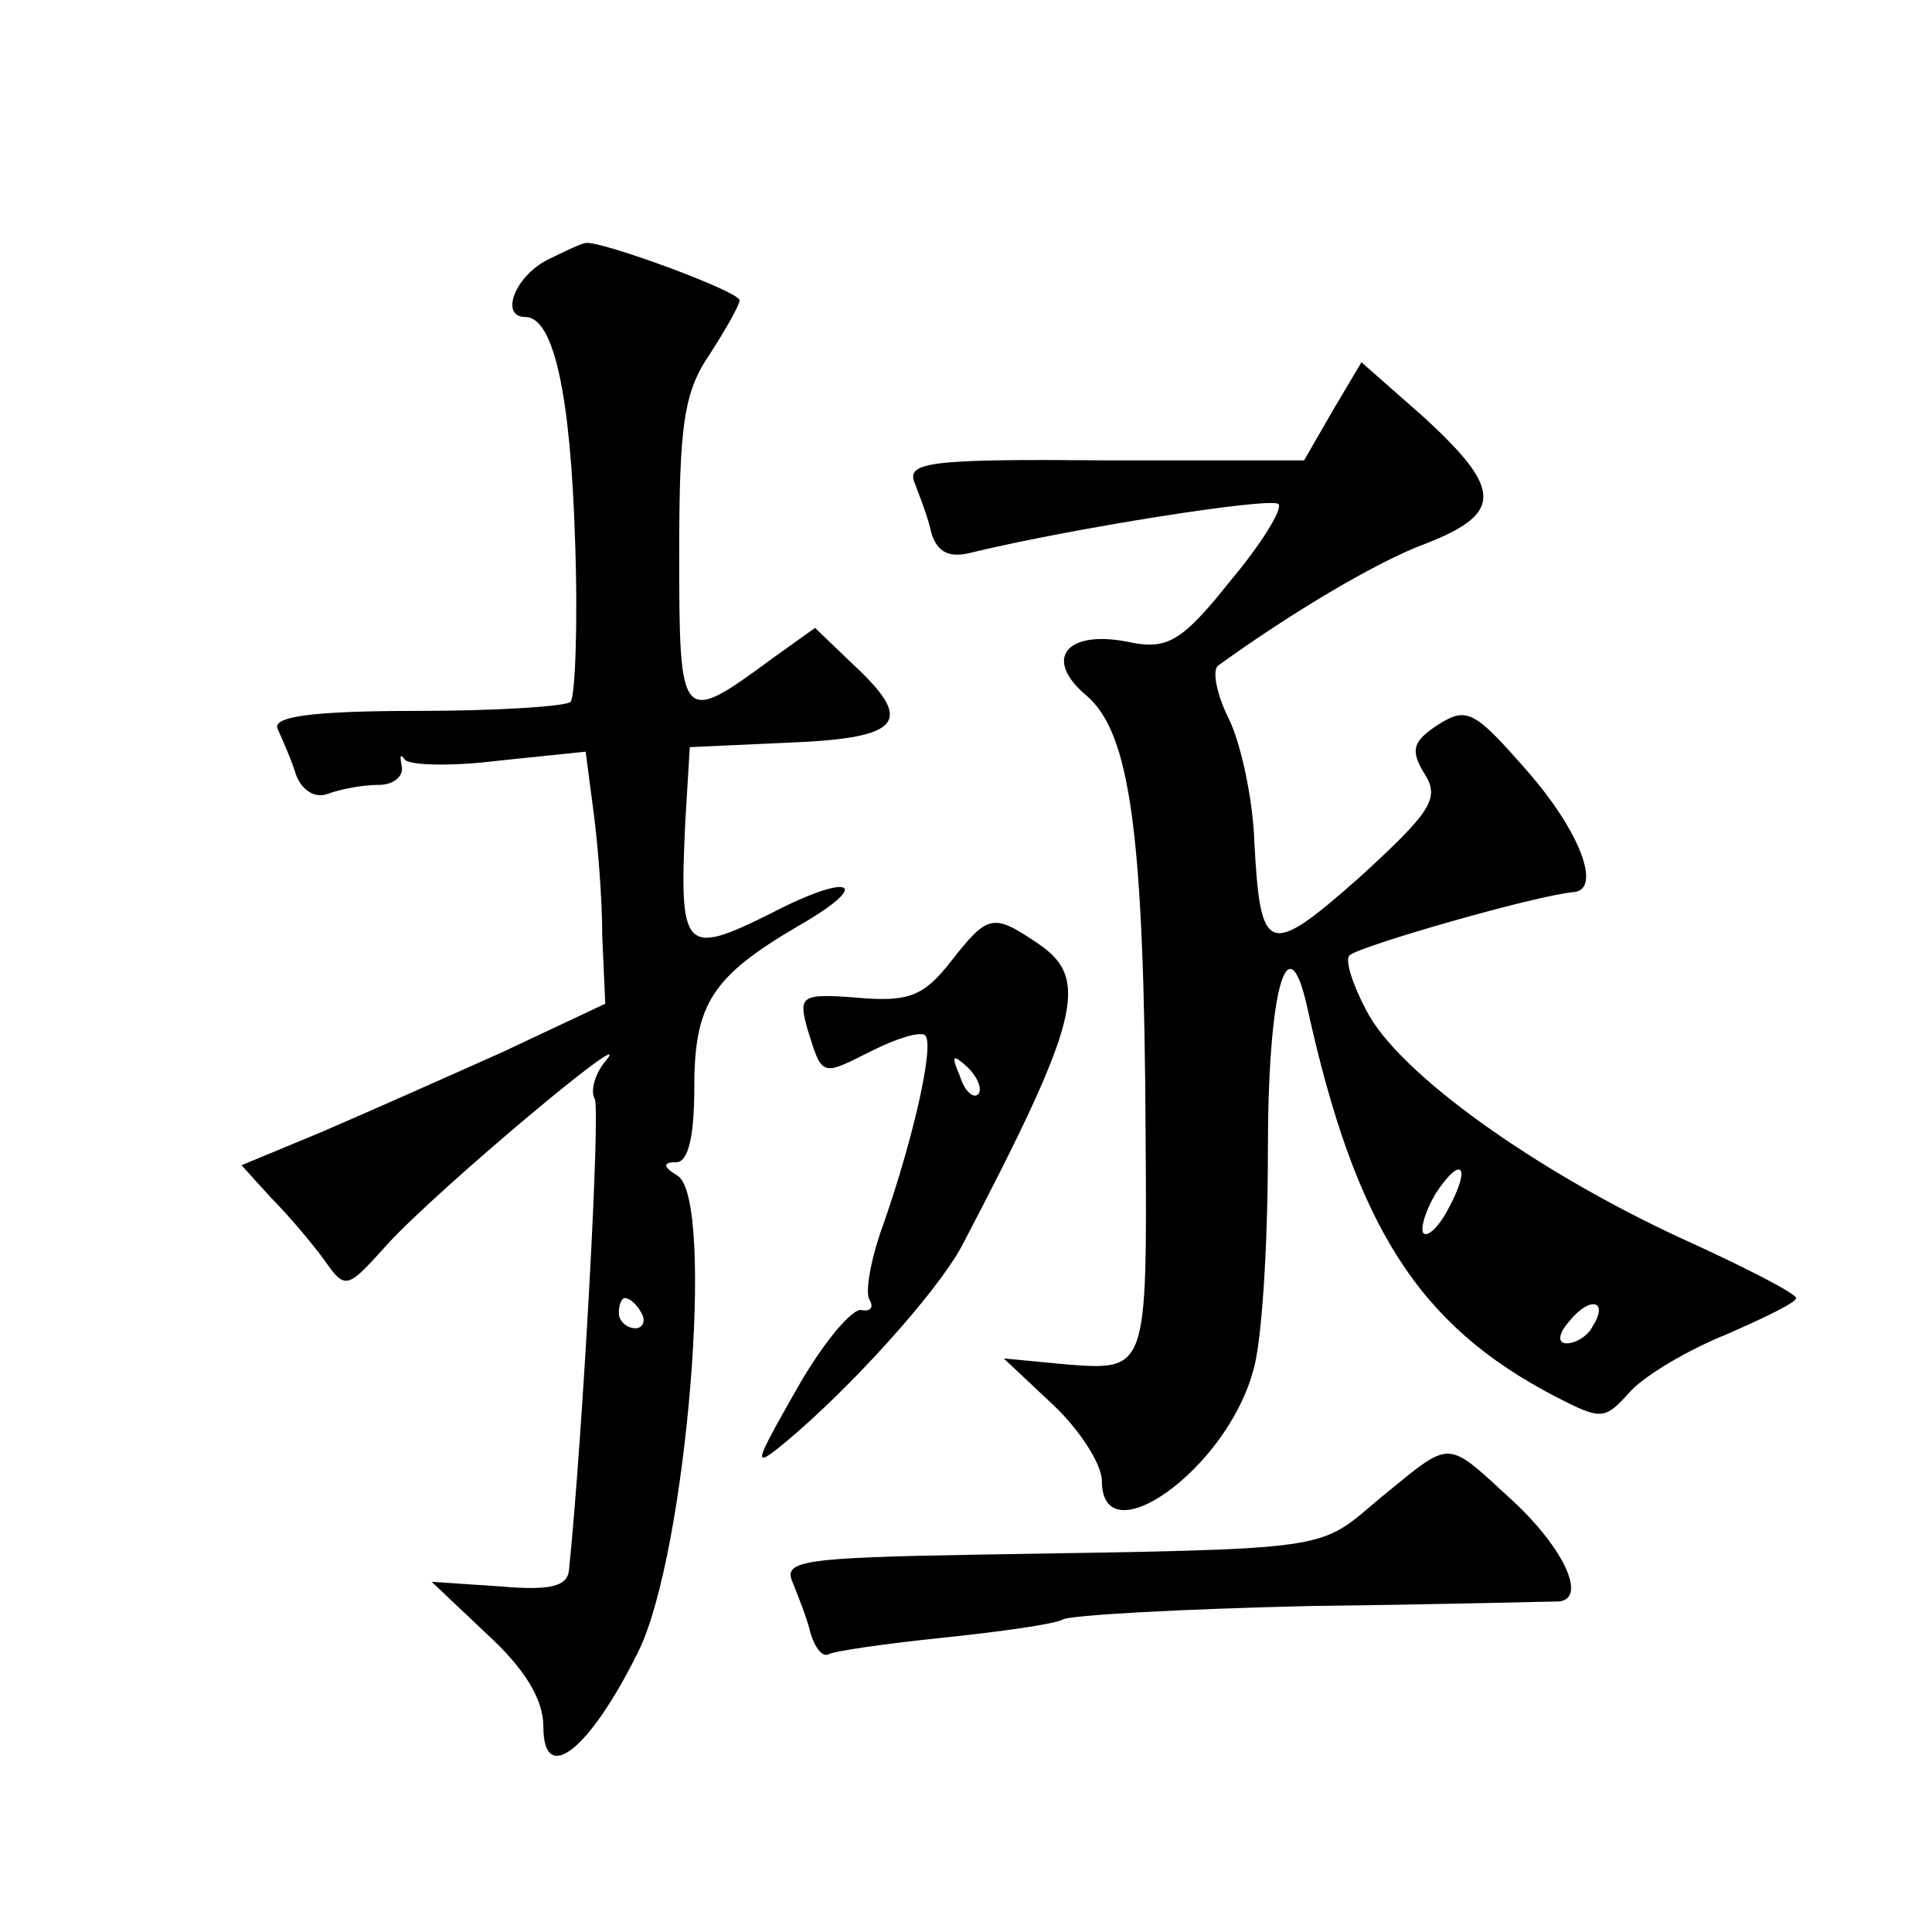<?xml version="1.0" standalone="no"?>
<!DOCTYPE svg PUBLIC "-//W3C//DTD SVG 20010904//EN"
 "http://www.w3.org/TR/2001/REC-SVG-20010904/DTD/svg10.dtd">
<svg version="1.0" xmlns="http://www.w3.org/2000/svg"
 width="128pt" height="128pt" viewBox="0 0 128 128"
 preserveAspectRatio="xMidYMid meet">
<g transform="translate(0,128) scale(0.1,-0.1)"
fill="#0" stroke="none">
<path d="M363 1108 c-22 -11 -32 -38 -15 -38 19 0 30 -52 33 -148 2 -56 0 -104
-3 -107 -3 -3 -49 -6 -102 -6 -71 0 -96 -4 -92 -12 3 -7 9 -20 12 -30 4 -11 13
-16 21 -13 8 3 23 6 34 6 10 0 17 6 15 13 -1 6 -1 8 2 4 2 -4 30 -5 62 -1 l58 6
5 -38 c3 -22 6 -59 6 -84 l2 -45 -68 -32 c-38 -17 -92 -41 -120 -53 l-53 -22 20
-22 c11 -11 27 -30 35 -41 14 -20 15 -19 42 11 33 36 164 146 145 122 -8 -9 -11
-21 -8 -26 4 -6 -8 -224 -17 -312 -1 -11 -12 -14 -46 -11 l-45 3 37 -35 c25 -23
37 -43 37 -61 0 -40 31 -15 63 50 32 65 51 299 26 315 -10 6 -10 9 -1 9 8 0 12
17 12 50 0 55 12 73 68 106 51 29 37 37 -17 9 -58 -29 -61 -25 -57 60 l3 50 66
3 c75 3 83 14 42 52 l-25 24 -28 -20 c-61 -45 -62 -44 -62 69 0 85 3 107 20 132
11 17 20 33 20 36 0 6 -93 40 -102 38 -2 0 -13 -5 -25 -11z m62 -698 c3 -5 1 -10
-4 -10 -6 0 -11 5 -11 10 0 6 2 10 4 10 3 0 8 -4 11 -10z M883 1008 l-19 -33 -132
0 c-115 1 -132 -1 -126 -15 3 -8 9 -23 11 -33 4 -13 12 -17 27 -13 66 16 199 37
203 32 3 -3 -11 -26 -32 -51 -31 -39 -41 -45 -64 -41 -44 10 -61 -10 -31 -35 29
-25 38 -92 39 -291 1 -156 1 -156 -52 -152 l-42 4 33 -31 c17 -16 32 -39 32 -50
0 -51 82 7 100 72 6 18 10 84 10 146 0 107 13 154 26 96 32 -146 74 -211 164 -258
31 -16 33 -16 50 3 10 11 39 28 64 38 25 11 46 21 46 24 0 3 -35 21 -77 40 -95
44 -187 109 -208 151 -9 17 -14 33 -11 36 6 6 124 40 149 42 18 2 4 40 -31 80 -35
40 -40 43 -59 31 -17 -11 -19 -17 -9 -33 10 -16 4 -25 -43 -68 -61 -54 -66 -52
-70 24 -1 28 -9 65 -17 81 -8 16 -11 32 -7 35 47 34 105 69 138 81 51 20 50 36
-1 83 l-42 37 -19 -32z m77 -528 c-6 -12 -14 -20 -17 -17 -2 3 1 14 8 26 17 26
24 19 9 -9z m95 -79 c-3 -6 -11 -11 -17 -11 -6 0 -6 6 2 15 14 17 26 13 15 -4z
M630 643 c-18 -23 -28 -27 -62 -24 -38 3 -39 1 -33 -21 10 -32 9 -31 43 -14 16
8 32 13 35 10 6 -6 -7 -65 -27 -123 -9 -24 -13 -47 -10 -52 3 -5 1 -8 -5 -7 -6
2 -26 -22 -43 -52 -29 -51 -30 -54 -7 -35 43 36 99 98 116 129 78 149 85 177 52
200 -31 21 -34 21 -59 -11z m18 -88 c-3 -3 -9 2 -12 12 -6 14 -5 15 5 6 7 -7 10
-15 7 -18z M915 288 c-43 -36 -27 -34 -268 -38 -115 -2 -128 -4 -122 -18 4 -10
10 -25 12 -34 3 -10 8 -16 12 -14 3 2 37 7 76 11 38 4 74 9 79 12 5 3 79 7 165
9 86 1 159 3 164 3 18 2 4 34 -30 66 -46 42 -40 42 -88 3z"/>
</g>
</svg>
